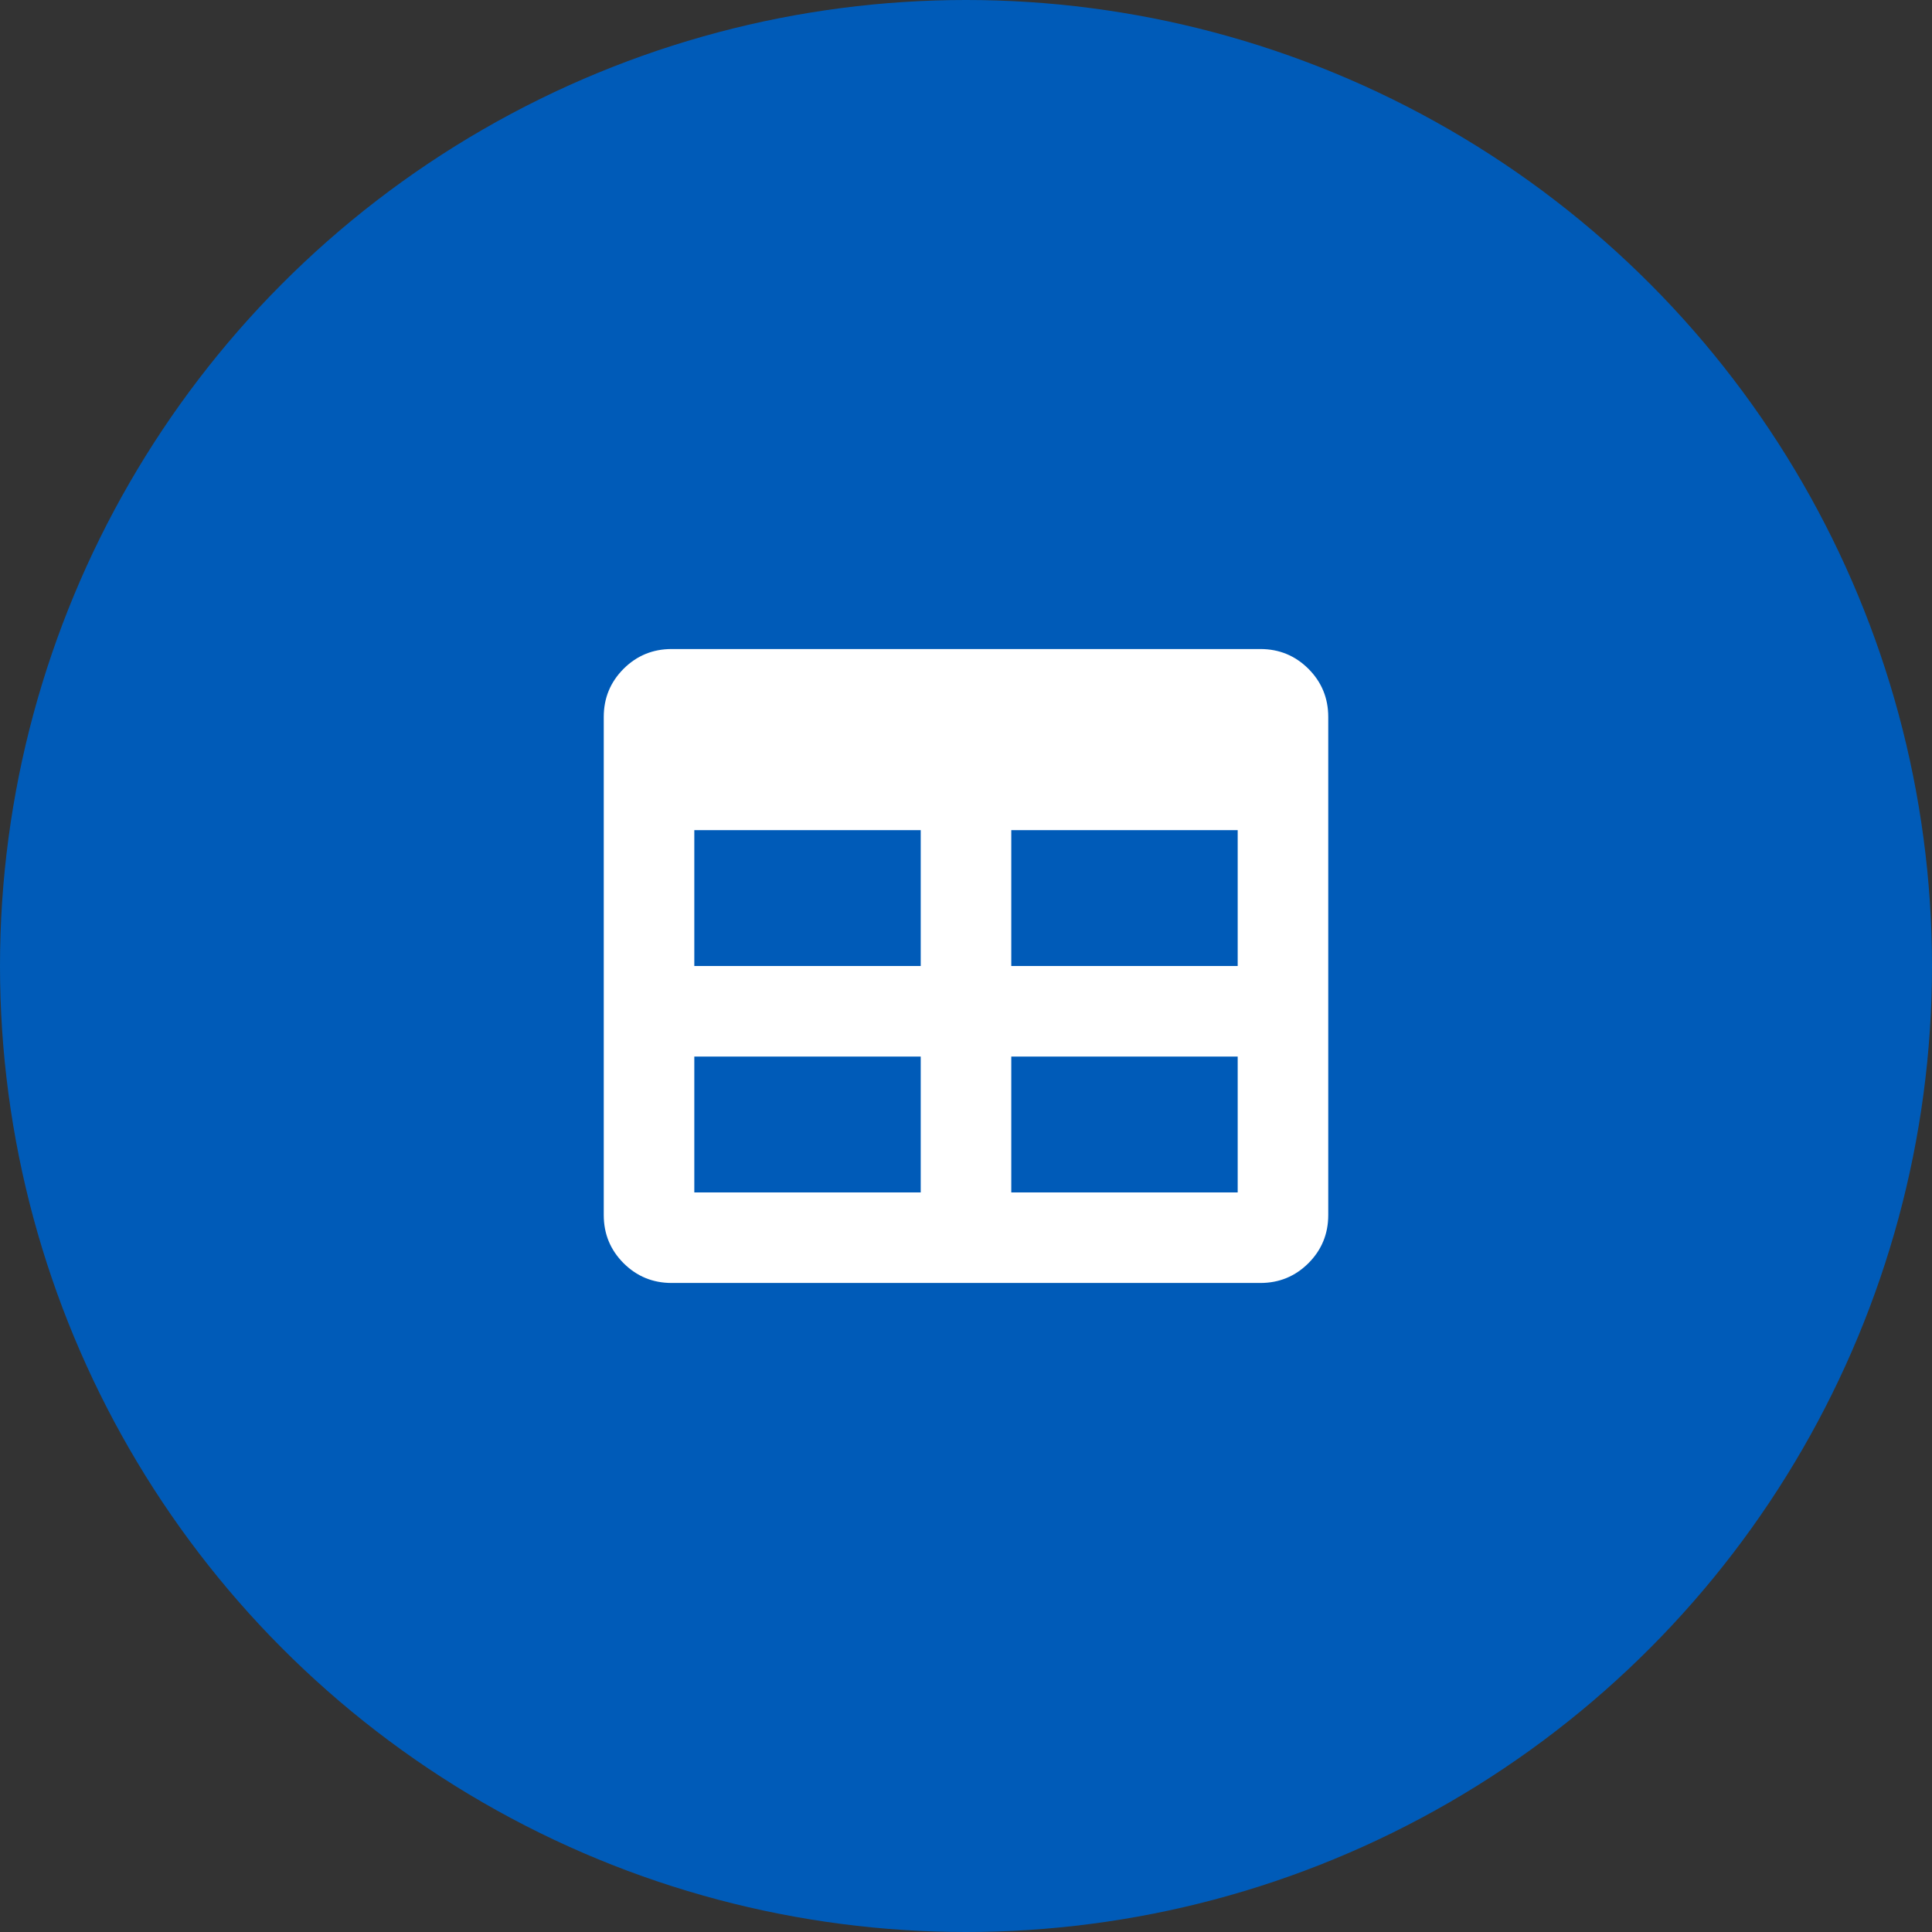 <?xml version="1.0" encoding="UTF-8"?>
<svg width="64px" height="64px" viewBox="0 0 64 64" version="1.1" xmlns="http://www.w3.org/2000/svg" xmlns:xlink="http://www.w3.org/1999/xlink">
    <rect x="0" y="0" width="64" height="64" fill="#333333" stroke="none"/>
    <title>icon_planograma</title>
    <g id="Page-1" stroke="none" stroke-width="1" fill="none" fill-rule="evenodd">
        <g id="s_4" transform="translate(-1596, -786)">
            <g id="icon_planograma" transform="translate(1596, 786)">
                <circle id="Oval-Copy" fill="#005BB8" cx="32" cy="32" r="32"></circle>
                <path d="M41.75,42.5 C42.375,42.5 42.906,42.281 43.344,41.844 C43.781,41.406 44,40.875 44,40.25 L44,40.25 L44,23.75 C44,23.125 43.781,22.594 43.344,22.156 C42.906,21.719 42.375,21.5 41.75,21.5 L41.75,21.5 L22.25,21.5 C21.625,21.5 21.094,21.719 20.656,22.156 C20.219,22.594 20,23.125 20,23.75 L20,23.75 L20,40.25 C20,40.875 20.219,41.406 20.656,41.844 C21.094,42.281 21.625,42.5 22.25,42.5 L22.25,42.5 L41.75,42.5 Z M30.5,32 L23,32 L23,27.5 L30.5,27.5 L30.5,32 Z M41,32 L33.5,32 L33.5,27.5 L41,27.5 L41,32 Z M30.5,39.5 L23,39.5 L23,35 L30.5,35 L30.5,39.5 Z M41,39.5 L33.5,39.5 L33.5,35 L41,35 L41,39.5 Z" id="t" fill="#FFFFFF" fill-rule="nonzero"></path>
            </g>
        </g>
    </g>
</svg>